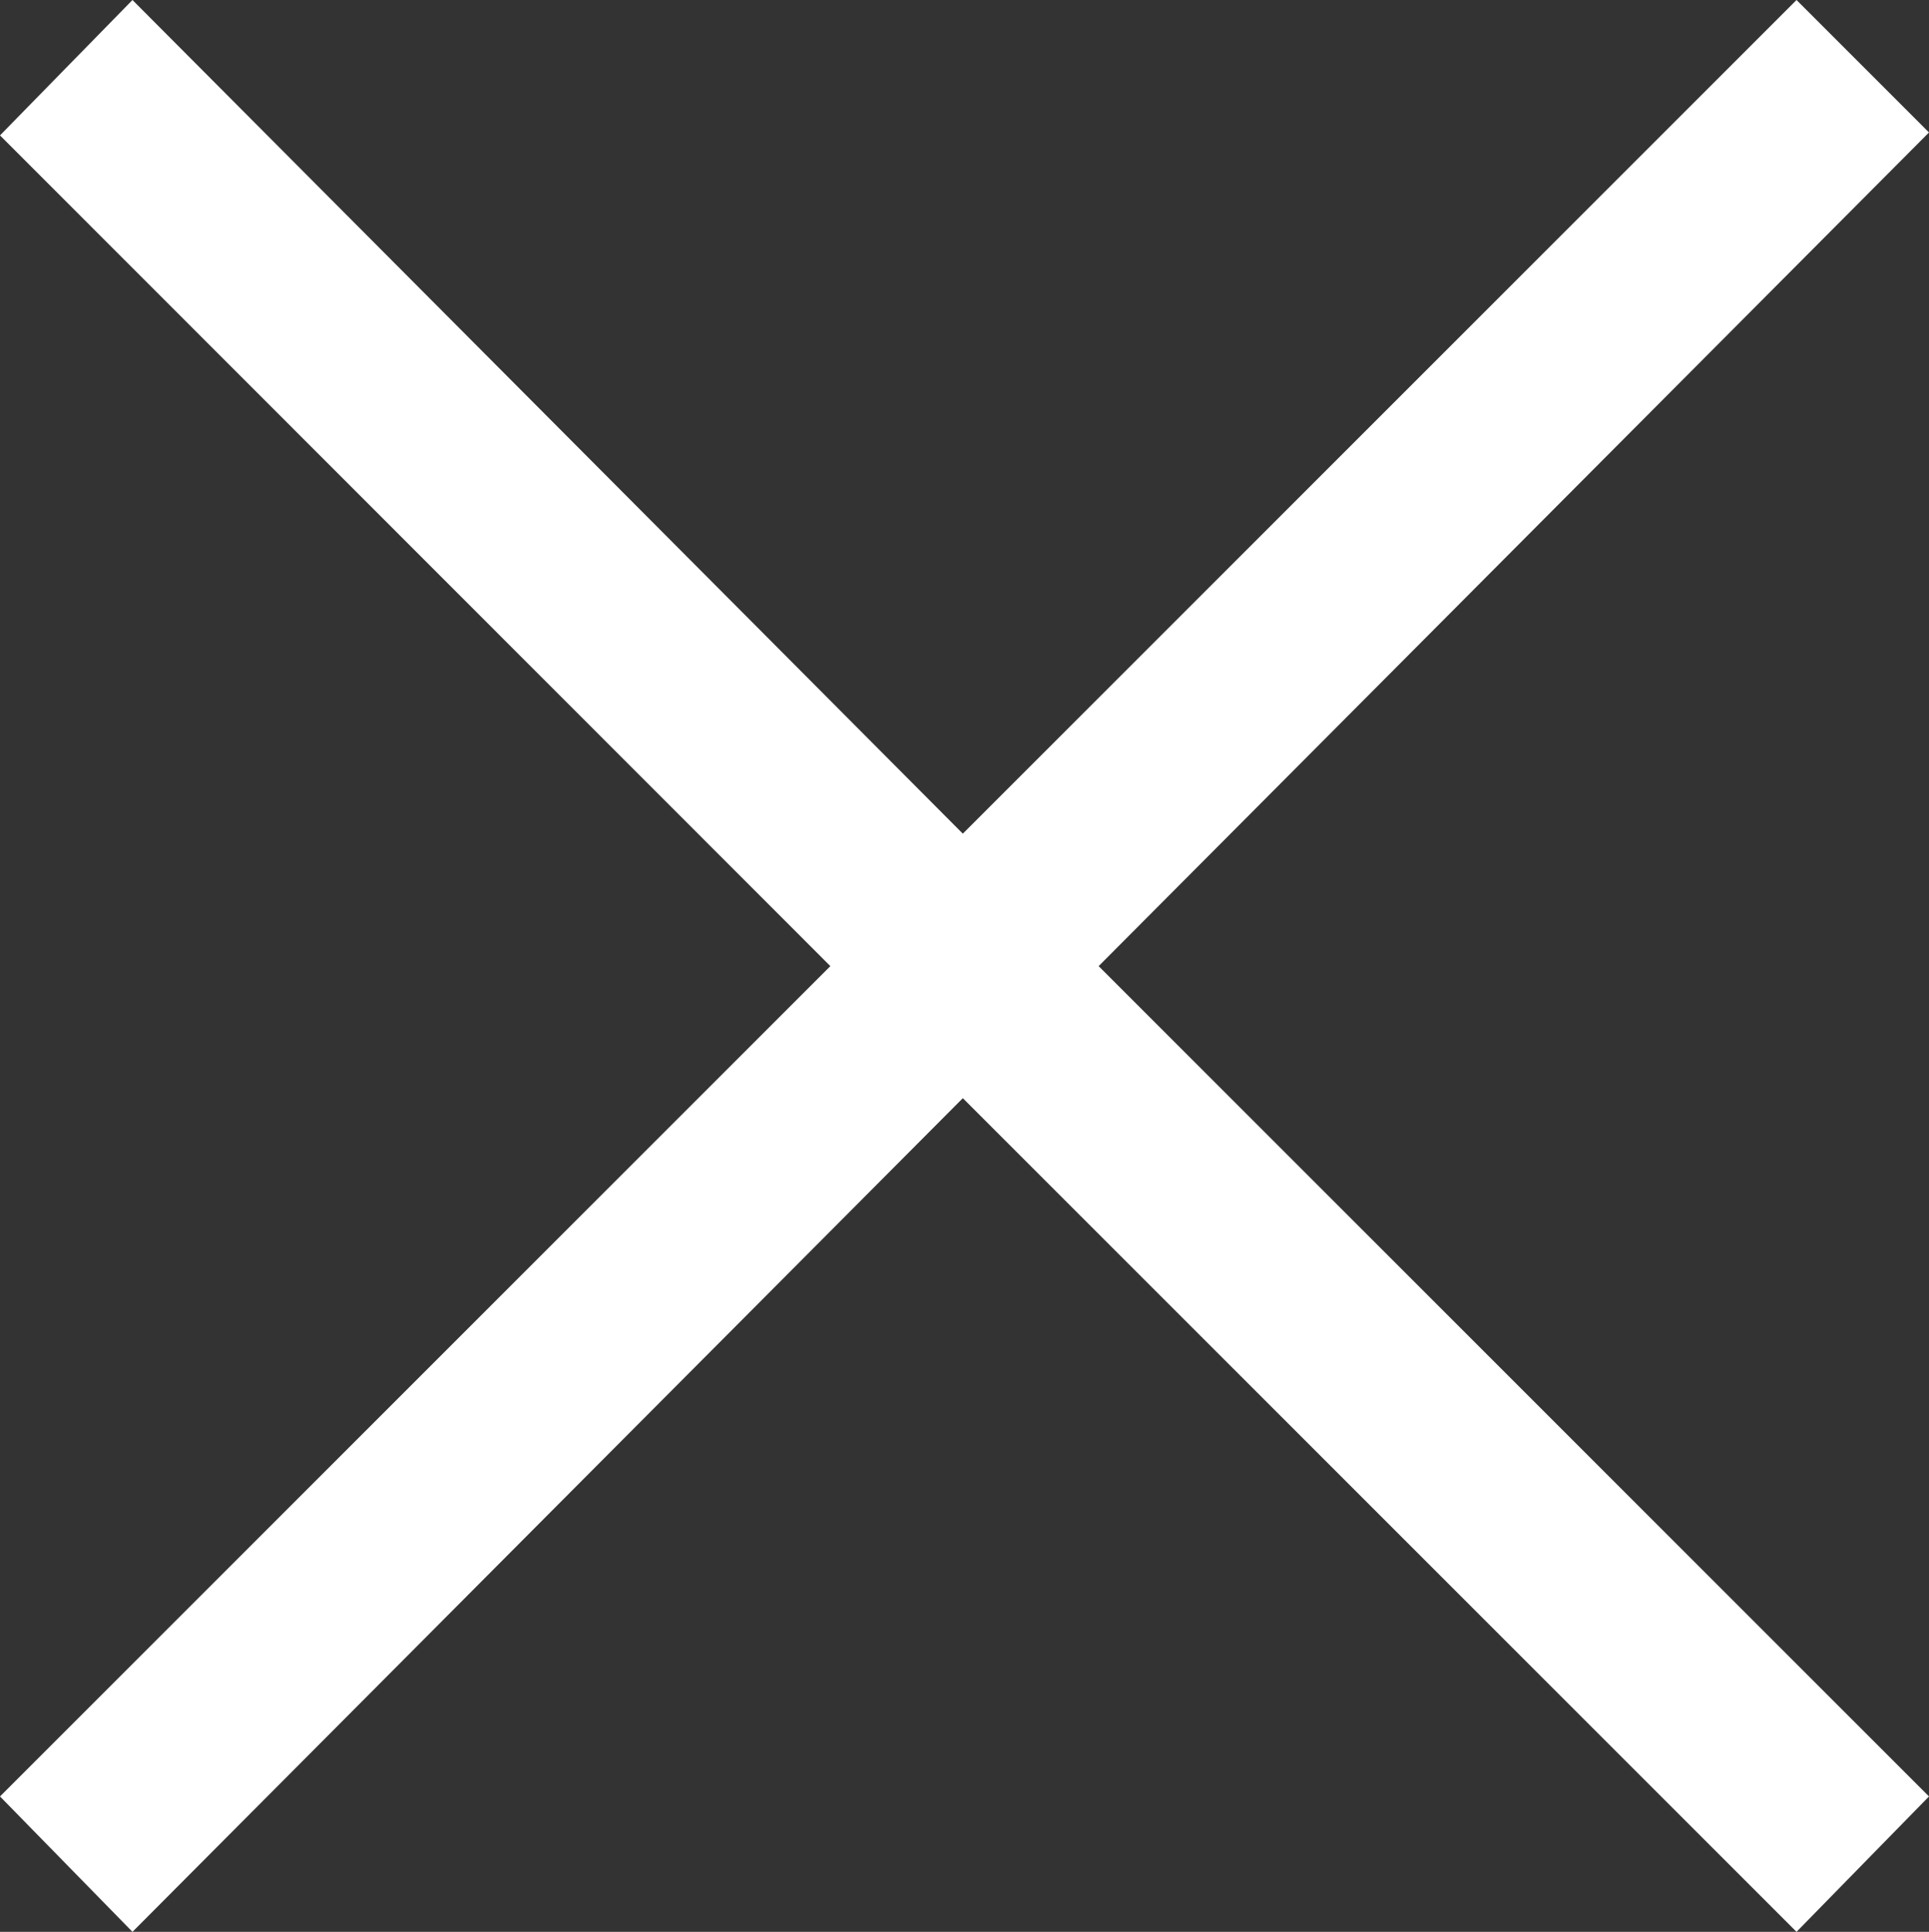 <?xml version="1.0" encoding="UTF-8"?><svg id="_レイヤー_2" xmlns="http://www.w3.org/2000/svg" viewBox="0 0 46.16 46.23"><rect x="0" y="0" width="46.16" height="46.23" fill="#333333" stroke="none"/><defs><style>.cls-1{fill:#fff;}</style></defs><g id="_レイヤー_1-2"><path class="cls-1" d="M46.16,42.99l-3.17,3.24-19.95-19.95L3.17,46.23l-3.17-3.24,19.87-19.87L0,3.24,3.17,0l19.87,19.95L42.99,0l3.17,3.17-19.87,19.95,19.87,19.87Z"/></g></svg>